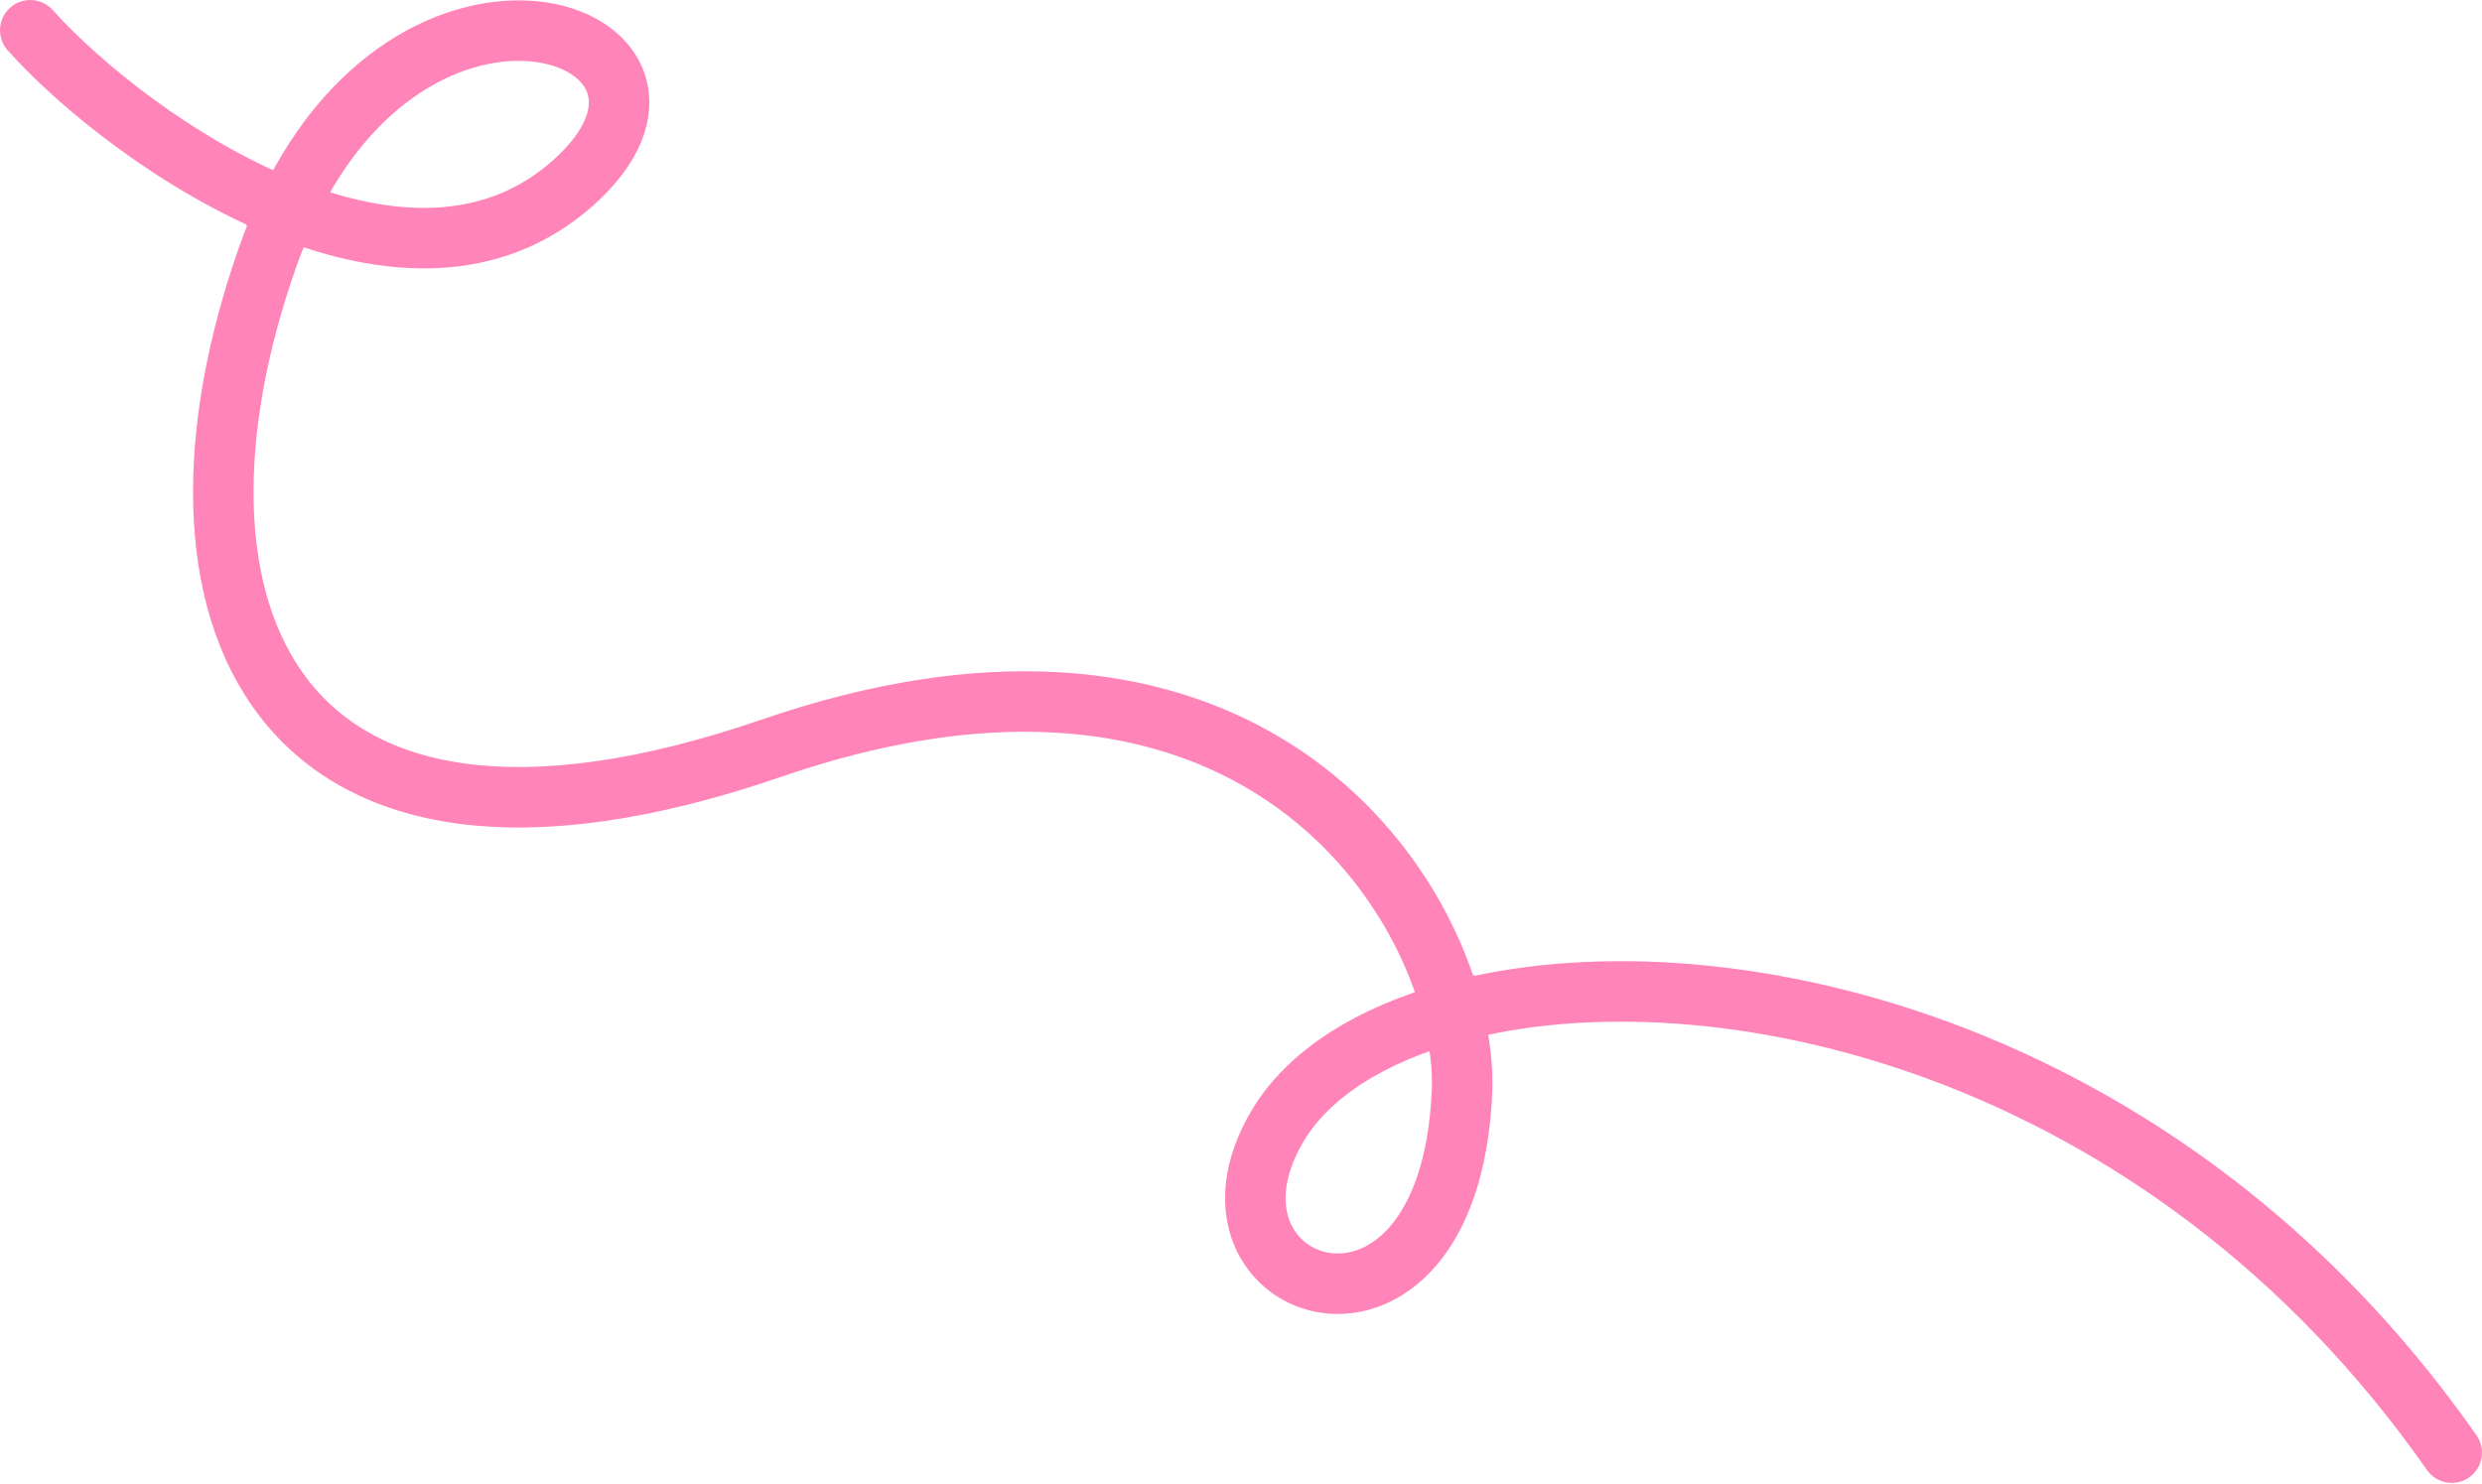 <svg width="1641" height="981" viewBox="0 0 1641 981" fill="none" xmlns="http://www.w3.org/2000/svg">
<path d="M1620.99 960.584C1429.91 687.382 1130.55 622.921 960.383 669.399M960.383 669.399C906.141 684.214 865.024 710.301 844.722 744.491C778.11 856.674 958.214 917.136 966.612 721.827C967.276 706.383 965.267 688.462 960.383 669.399ZM960.383 669.399C930.786 553.895 795.618 396.515 509.916 494.792C177.063 609.287 95.271 401.399 177.063 169.676C181.011 158.492 185.311 148.039 189.907 138.283M189.907 138.283C280.549 -54.083 486.494 24.878 379.039 120.83C325.151 168.949 255.155 164.102 189.907 138.283ZM189.907 138.283C118.449 110.006 52.686 56.575 20.012 20.012" stroke="#FF84B9" stroke-width="40" stroke-linecap="round"/>
</svg>
